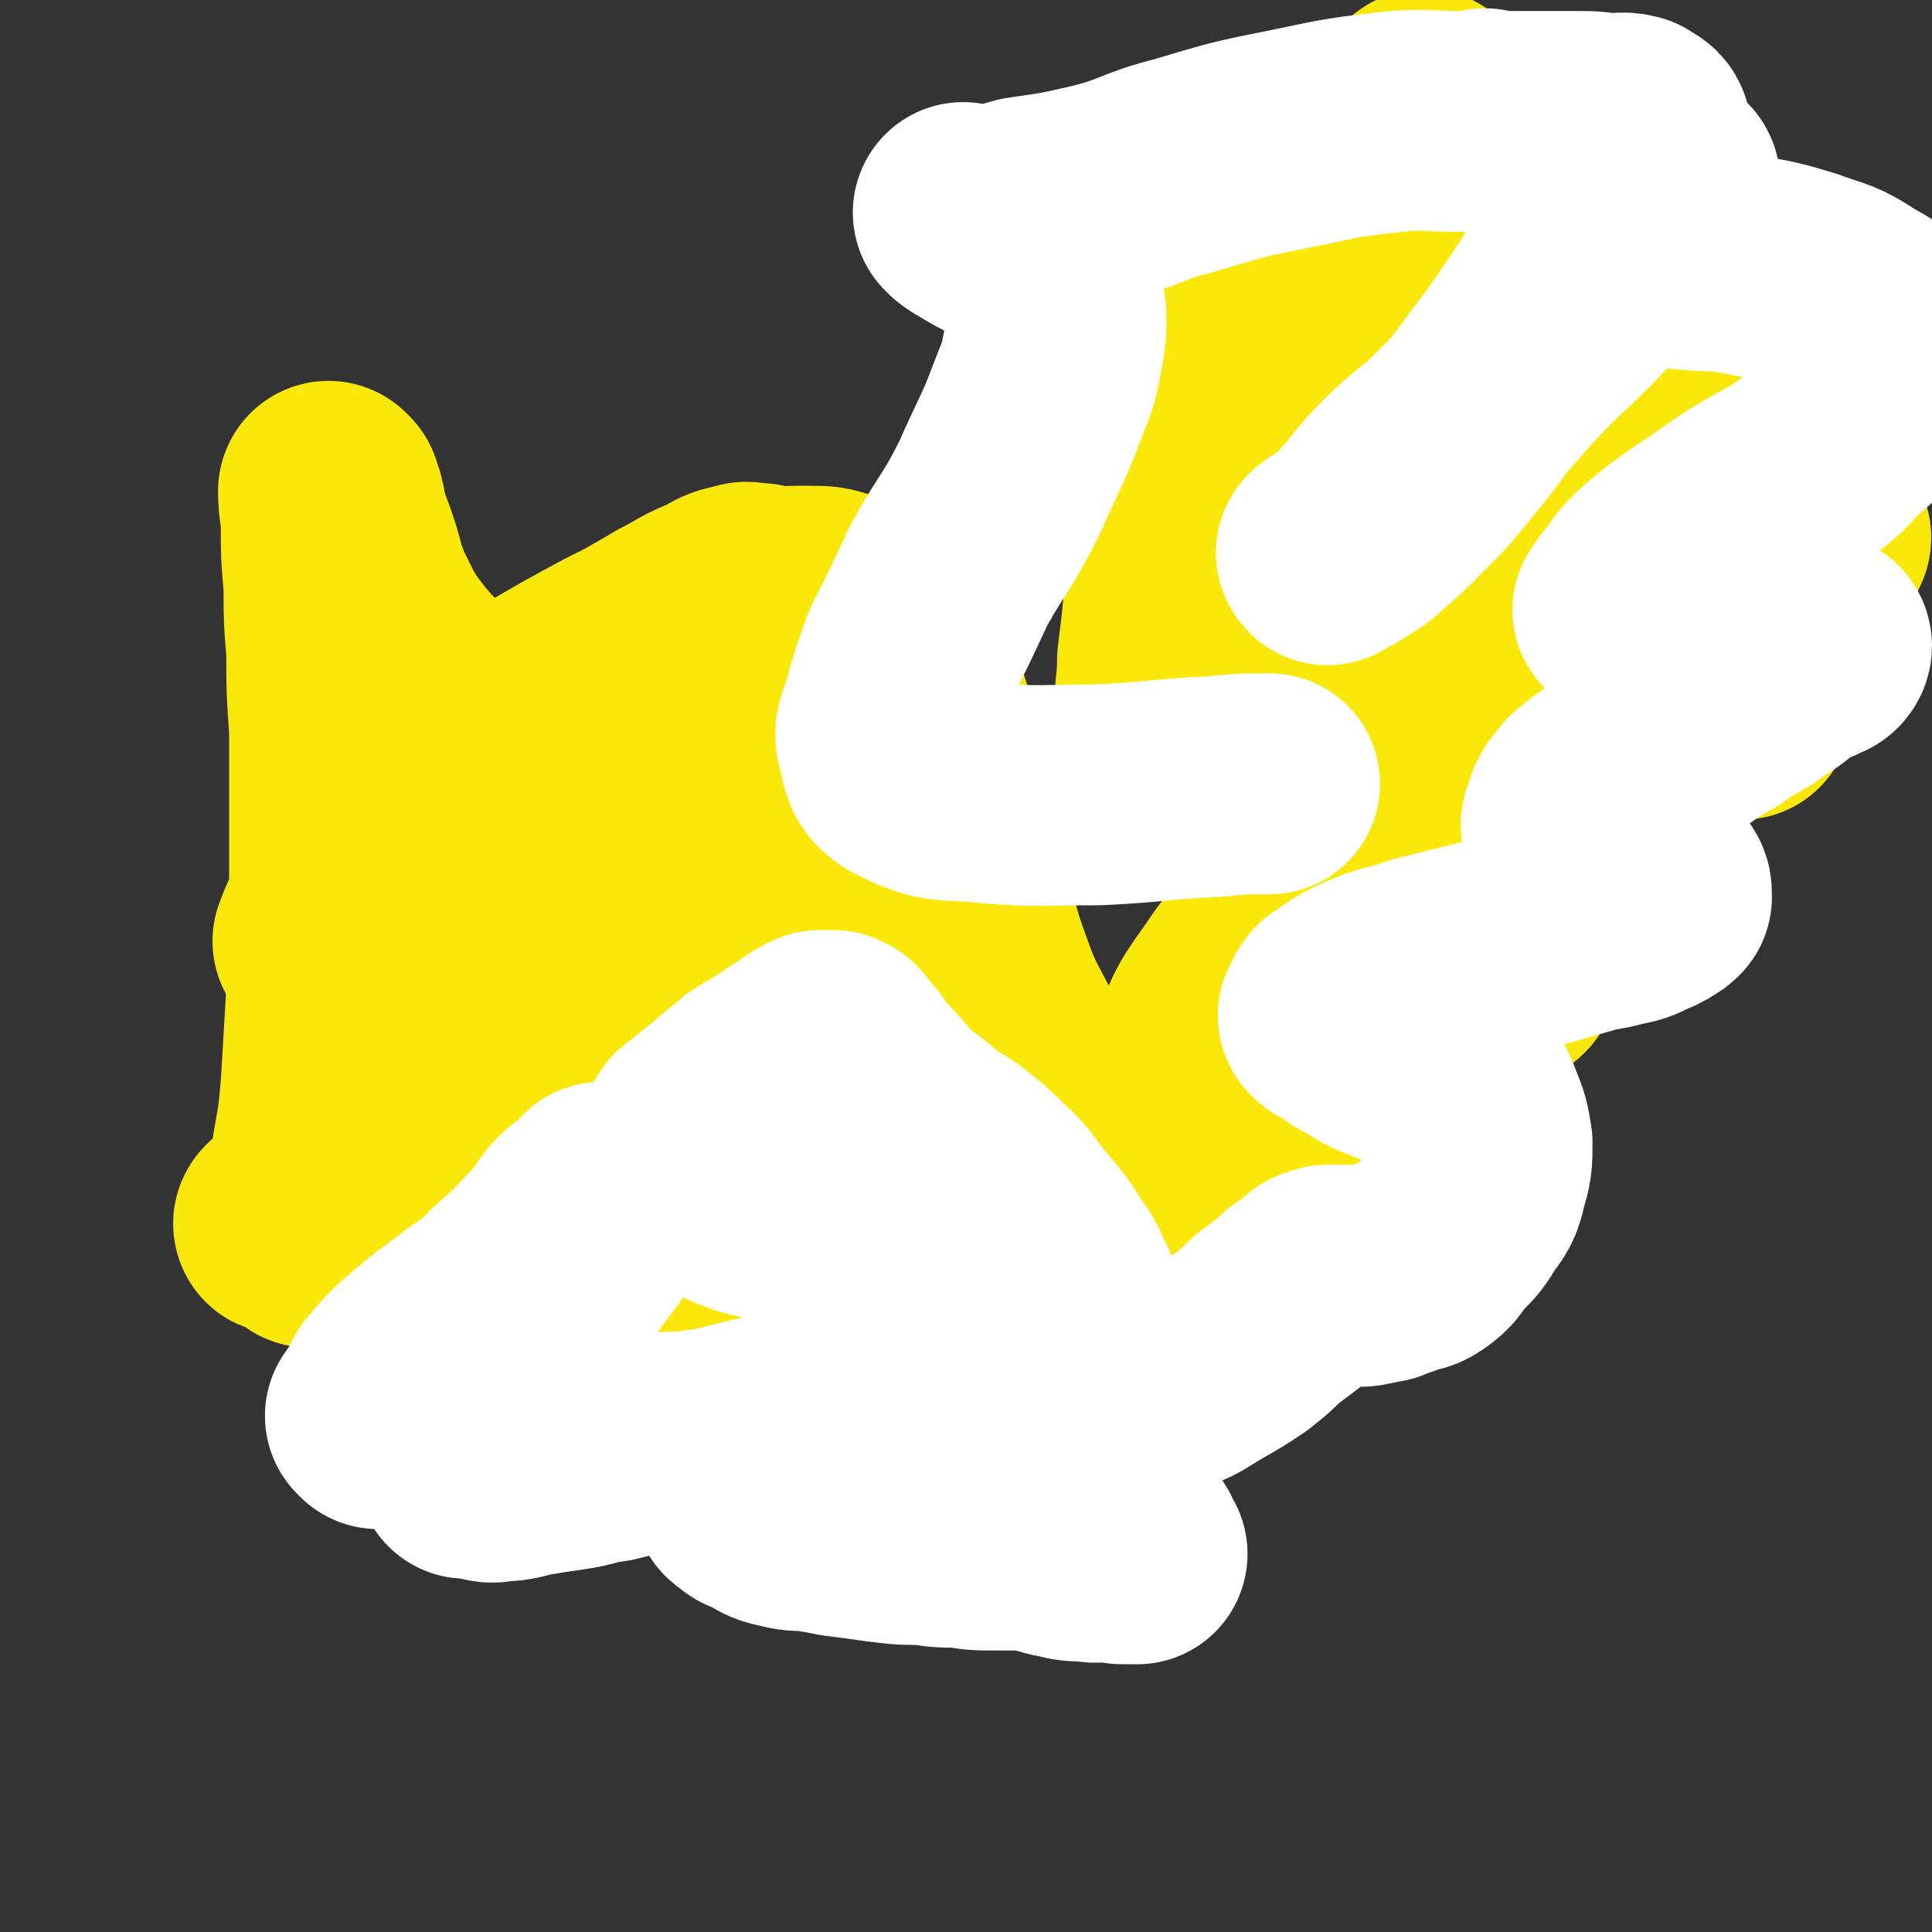 <svg viewBox='0 0 700 700' version='1.1' xmlns='http://www.w3.org/2000/svg' xmlns:xlink='http://www.w3.org/1999/xlink'><rect x="0" y="0" width="700" height="700" fill="#333333" stroke="none"/><g fill='none' stroke='#FAE80B' stroke-width='80' stroke-linecap='round' stroke-linejoin='round'><path d='M601,175c0,0 -1,-1 -1,-1 0,0 0,0 1,1 0,0 0,0 0,0 0,0 -1,0 -1,-1 0,-3 1,-4 2,-7 2,-7 2,-7 5,-13 1,-4 2,-4 4,-7 2,-3 1,-4 3,-7 2,-3 2,-3 4,-6 1,-2 1,-3 2,-5 1,-1 2,-1 3,-2 1,-1 1,-1 2,-2 0,0 0,-1 1,-1 0,0 0,1 1,1 1,2 2,2 2,4 1,4 0,4 1,8 0,4 0,4 0,8 -1,5 -1,5 -2,11 -1,5 -1,5 -1,9 -1,5 -1,5 -1,10 -1,4 -1,4 -1,7 -1,2 -1,2 -1,4 0,1 0,1 0,2 0,0 0,0 0,0 0,0 -1,-1 -1,-1 0,0 0,0 1,1 '/><path d='M628,201c0,0 -1,-1 -1,-1 0,0 0,0 1,1 0,0 0,0 0,0 0,0 -1,-1 -1,-1 0,0 0,0 1,1 0,0 0,0 0,0 0,0 -1,-1 -1,-1 0,0 0,0 1,1 0,0 0,0 0,0 0,0 0,0 1,0 3,-1 3,-1 7,-2 4,-1 4,-2 9,-2 3,-1 3,0 6,0 2,0 2,-1 4,-1 2,-1 2,-1 4,-1 0,0 0,0 0,0 0,0 0,0 0,0 0,0 0,0 0,0 1,0 1,0 0,-1 -3,-2 -3,-2 -7,-3 -5,-2 -5,-2 -10,-2 -5,-1 -5,0 -10,0 -5,0 -5,0 -11,1 -6,0 -6,0 -12,1 -4,0 -4,1 -9,2 -4,0 -4,1 -8,1 -3,0 -3,-1 -7,-1 -2,-1 -3,0 -5,-1 -2,-1 -2,-1 -4,-2 -2,-1 -2,-1 -4,-3 -2,-2 -2,-2 -4,-4 -2,-2 -2,-2 -3,-4 -2,-3 -2,-3 -4,-7 -1,-2 -1,-2 -2,-4 -1,-2 -1,-2 -2,-4 -1,-1 -1,-1 -2,-2 -1,-1 0,-1 0,-1 0,0 0,0 0,0 0,0 -1,-1 -1,-1 0,0 0,1 1,1 0,0 0,0 0,0 0,2 0,2 1,4 2,4 3,4 6,8 5,7 5,7 10,14 7,12 7,12 13,24 6,11 5,11 10,22 3,8 3,8 6,16 1,6 2,6 3,12 1,4 1,4 2,7 0,0 0,1 0,1 -2,-1 -2,-2 -3,-3 -5,-5 -5,-5 -10,-10 -4,-4 -4,-4 -7,-7 -2,-2 -2,-2 -4,-4 -1,0 -1,0 -2,0 -1,-1 -1,-1 -2,-3 0,-1 0,-1 -1,-2 -1,-1 -2,0 -3,-2 -1,0 -1,-1 -1,-2 -1,-3 -1,-3 -2,-7 -1,-5 -1,-5 0,-11 0,-6 0,-6 2,-11 1,-6 2,-6 3,-12 2,-5 1,-5 3,-10 1,-2 1,-2 3,-4 1,-1 1,-1 2,-3 1,-1 1,-1 2,-3 0,0 0,-1 1,-1 0,0 0,0 0,0 0,0 0,0 0,1 -3,6 -3,6 -6,12 -3,7 -3,7 -7,14 -4,6 -5,6 -9,12 -4,6 -4,6 -8,11 -3,5 -3,5 -6,10 -2,4 -2,5 -4,8 -1,2 -1,2 -3,4 0,1 0,1 -1,3 0,0 1,0 1,1 0,0 0,0 0,0 0,0 -1,0 -1,-1 1,0 2,0 3,0 4,-4 4,-4 9,-7 6,-5 6,-6 12,-10 6,-6 6,-5 13,-11 6,-5 6,-5 12,-10 5,-4 5,-4 10,-8 1,-2 2,-2 4,-3 0,0 0,0 0,0 0,2 0,2 0,4 2,5 2,5 3,10 0,5 0,5 0,10 1,7 2,6 3,13 1,5 1,5 2,10 1,2 1,2 2,4 1,2 1,2 2,3 1,0 1,0 2,1 2,0 2,0 3,1 2,0 2,0 3,1 2,0 2,0 3,0 1,0 1,0 2,0 0,0 0,0 0,0 '/><path d='M511,263c0,0 -1,-1 -1,-1 0,0 0,0 1,1 0,0 0,0 0,0 0,0 -1,-1 -1,-1 0,0 0,0 1,1 0,0 0,0 0,0 -7,-2 -7,-2 -14,-3 -4,0 -4,0 -7,0 -3,-1 -3,-1 -6,-1 -4,-1 -4,-1 -8,0 -3,0 -2,1 -5,2 -3,1 -3,1 -6,2 -2,1 -2,1 -4,2 -1,1 -1,1 -3,1 -1,0 -1,0 -2,0 -1,0 -1,0 -2,0 -1,0 -1,0 -2,0 0,0 0,0 -1,0 0,-1 0,-1 0,-1 -2,-2 -2,-1 -4,-3 -1,-1 -2,-2 -3,-4 -2,-5 -3,-5 -4,-10 -1,-7 -1,-7 -1,-14 -1,-10 -1,-10 -1,-21 -1,-8 -1,-8 0,-16 0,-6 1,-6 3,-13 1,-7 1,-7 3,-14 1,-5 1,-5 3,-11 1,-4 1,-4 3,-7 1,-3 1,-3 2,-6 0,-2 -1,-2 0,-3 0,-1 0,0 1,0 0,0 0,0 0,0 -2,4 -2,4 -3,8 -4,11 -4,12 -7,23 -5,14 -5,14 -9,28 -4,14 -4,14 -7,28 -2,7 -2,7 -3,15 -1,5 -1,5 -1,10 -1,2 -1,2 -1,4 -1,1 0,1 0,1 0,1 0,1 0,1 0,-2 0,-2 0,-3 0,-10 1,-10 1,-19 2,-16 2,-16 3,-33 2,-11 2,-11 3,-23 0,-8 0,-8 0,-16 0,-6 0,-6 0,-13 -1,-7 -1,-7 -2,-13 -1,-5 -1,-5 -2,-10 -1,-4 -1,-4 -2,-9 -1,-3 -1,-3 -2,-6 -1,-2 -1,-2 -2,-4 -1,-1 0,-1 -1,-2 0,0 0,0 0,0 -1,0 -2,-1 -3,-1 -2,1 -2,1 -4,1 -4,2 -4,2 -6,4 -3,2 -3,2 -5,4 -1,1 -1,1 -1,2 -1,1 -1,1 -1,2 0,1 -1,1 0,1 1,0 1,0 2,-1 4,-1 5,-1 8,-3 6,-3 6,-3 10,-7 7,-5 7,-5 13,-11 8,-7 8,-8 16,-14 7,-6 7,-7 15,-11 6,-3 7,-4 14,-3 7,1 8,3 13,7 6,6 7,6 10,13 4,10 2,11 4,22 1,8 1,8 2,16 0,5 0,5 0,10 0,4 0,4 0,8 0,2 0,3 0,3 -1,1 -2,0 -2,-1 -2,-7 -3,-7 -3,-15 -1,-16 0,-16 1,-32 0,-14 0,-15 2,-29 2,-10 3,-10 6,-20 1,-7 2,-7 4,-14 1,-3 2,-3 3,-5 0,0 0,0 0,0 0,0 0,0 0,0 0,1 0,1 0,3 -2,7 -2,7 -4,15 -3,13 -4,13 -7,26 -5,16 -5,16 -9,31 -3,15 -4,15 -6,31 -1,9 -1,9 -1,19 -1,3 -1,3 0,7 0,1 0,2 1,2 2,-1 3,-2 5,-5 4,-6 4,-6 7,-13 3,-6 3,-7 5,-14 1,-7 1,-7 2,-14 0,-7 1,-8 0,-14 -1,-3 -3,-3 -5,-3 -8,0 -9,0 -15,4 -10,6 -11,6 -19,15 -9,10 -9,11 -15,24 -8,14 -7,14 -14,29 -5,12 -5,12 -9,24 -2,9 -2,10 -2,19 -1,9 -1,9 0,18 0,6 -1,7 2,13 1,4 1,5 5,8 5,4 6,4 12,5 8,1 8,0 17,0 8,-1 8,-2 16,-2 9,-1 9,0 18,0 7,0 7,-1 15,0 7,0 7,0 13,2 6,3 7,3 12,8 4,5 4,5 6,12 2,8 2,9 2,18 -1,14 -1,15 -5,28 -4,13 -5,13 -12,25 -7,12 -7,12 -15,24 -8,10 -8,10 -16,20 -6,6 -6,6 -12,11 -3,2 -3,2 -6,4 -1,1 -2,1 -3,1 0,0 -1,0 0,0 1,-4 1,-4 3,-7 6,-9 7,-9 14,-16 8,-8 8,-8 17,-15 7,-6 7,-6 14,-12 6,-4 6,-4 12,-8 3,-2 2,-3 5,-5 1,0 1,0 2,-1 0,0 0,0 0,0 -10,4 -11,3 -20,7 -14,5 -14,5 -28,10 -15,6 -14,7 -29,13 -9,3 -9,4 -19,7 -5,1 -5,1 -10,1 -3,1 -4,1 -5,-1 -1,-2 -2,-3 0,-7 4,-12 4,-13 12,-24 10,-15 11,-14 24,-27 8,-7 8,-7 17,-12 5,-3 5,-3 10,-4 2,0 3,-1 4,1 1,1 1,2 1,4 -2,5 -2,6 -6,10 -8,10 -9,10 -18,19 -11,11 -11,11 -23,23 -8,8 -7,8 -16,17 -8,8 -9,7 -17,16 -6,6 -5,6 -10,13 -3,4 -4,4 -6,10 -1,3 -1,4 0,8 1,4 1,4 3,8 4,4 4,4 9,6 6,4 6,4 13,6 7,2 7,2 14,4 5,1 5,1 10,1 4,1 4,1 7,1 2,0 2,0 3,0 0,0 0,0 0,0 -1,0 -1,0 -2,0 -5,-1 -5,-1 -11,-2 -8,-2 -8,-1 -16,-4 -10,-4 -11,-3 -20,-9 -10,-8 -10,-9 -19,-19 -8,-10 -8,-10 -15,-21 -8,-14 -8,-14 -15,-29 -6,-12 -7,-12 -12,-26 -4,-11 -4,-12 -7,-23 -3,-12 -3,-13 -5,-25 -3,-11 -3,-11 -5,-22 -2,-8 -1,-8 -3,-16 -2,-7 -2,-7 -4,-13 -2,-6 -2,-5 -4,-11 -3,-5 -2,-6 -5,-11 -3,-5 -4,-5 -8,-8 -5,-4 -5,-4 -10,-6 -6,-2 -6,-2 -12,-2 -10,0 -11,0 -21,3 -15,3 -15,3 -30,9 -12,6 -12,7 -24,14 -12,8 -12,8 -24,16 -11,7 -11,8 -21,15 -7,5 -7,6 -14,11 -4,2 -4,1 -8,3 -1,1 -1,1 -2,2 0,0 0,0 0,0 3,-4 2,-5 6,-9 9,-8 9,-8 20,-15 11,-7 11,-7 23,-13 12,-7 12,-7 25,-14 10,-5 10,-5 20,-11 8,-4 8,-5 16,-8 5,-3 5,-3 10,-4 2,-1 2,0 4,0 1,0 2,0 2,0 0,2 0,2 -2,4 -6,7 -6,7 -14,13 -14,12 -14,12 -29,24 -16,13 -17,12 -34,25 -17,13 -17,13 -34,26 -13,10 -13,10 -26,21 -6,5 -6,5 -13,10 -2,2 -2,1 -5,3 0,0 -1,0 -1,0 2,-5 2,-6 6,-11 10,-12 10,-12 22,-22 14,-13 16,-12 31,-23 16,-13 16,-13 32,-25 14,-10 14,-10 28,-18 9,-5 9,-6 18,-9 4,-2 5,-2 10,-2 4,-1 5,-1 8,1 2,1 2,2 2,5 0,8 0,8 -2,16 -3,11 -3,12 -8,22 -5,11 -6,10 -13,21 -5,10 -5,10 -11,20 -3,6 -4,6 -6,12 -2,5 -2,5 -3,9 0,2 0,2 1,3 3,3 3,4 7,4 9,1 9,0 18,-1 9,-1 9,-1 18,-2 6,-1 6,-1 12,-2 5,-1 5,-1 10,-2 2,0 2,0 4,1 1,0 1,0 2,0 0,0 0,0 0,0 -2,-2 -2,-2 -5,-4 -10,-5 -10,-6 -20,-10 -12,-6 -12,-6 -23,-10 -14,-6 -14,-5 -27,-11 -14,-6 -14,-6 -26,-14 -12,-8 -12,-8 -23,-17 -9,-8 -9,-8 -17,-17 -9,-9 -10,-8 -18,-18 -7,-9 -7,-10 -12,-20 -3,-7 -3,-8 -5,-15 -2,-6 -2,-6 -4,-11 -1,-4 -1,-5 -2,-9 -1,-1 -1,-1 -1,-2 0,-1 0,-1 0,-1 0,0 0,0 0,0 0,0 -1,-1 -1,-1 0,6 1,7 1,13 0,10 0,10 1,21 0,12 0,12 1,24 0,14 0,14 1,28 0,15 0,15 0,30 0,14 0,14 0,29 0,18 0,18 -1,36 -1,17 -1,17 -2,34 -1,12 -1,12 -3,23 -1,8 -2,8 -3,16 -1,6 0,6 -1,12 0,2 -1,3 -1,4 0,1 1,-1 1,-1 7,-5 8,-4 14,-9 12,-11 12,-11 24,-23 13,-12 13,-13 27,-25 11,-9 12,-8 23,-16 9,-6 9,-6 17,-13 6,-4 6,-4 13,-8 2,-1 2,-1 4,-2 1,-1 1,0 2,-1 0,0 0,0 0,0 -7,5 -7,5 -13,9 -12,8 -12,7 -23,14 -16,10 -17,10 -32,21 -17,12 -17,12 -33,24 -11,8 -10,9 -21,17 -5,3 -5,3 -10,7 -1,1 -3,2 -2,1 1,-1 3,-2 6,-4 10,-6 10,-7 21,-12 15,-7 15,-6 31,-11 14,-5 14,-5 28,-7 13,-3 13,-3 27,-4 10,0 10,0 20,2 7,2 8,2 13,7 5,5 6,6 8,14 2,8 1,9 0,18 -1,8 -2,9 -5,16 -4,9 -5,8 -10,16 -3,5 -3,5 -6,10 -1,2 -1,2 -2,4 0,0 0,0 0,0 2,-1 2,-1 3,-2 5,-2 5,-3 11,-5 10,-3 10,-4 21,-6 8,-1 8,-1 16,-1 8,0 8,-1 16,2 8,2 8,3 15,8 7,4 7,5 13,11 4,6 5,6 7,13 5,10 3,10 6,21 3,7 3,7 5,14 0,1 0,1 1,1 '/></g>
<g fill='none' stroke='#FFFFFF' stroke-width='80' stroke-linecap='round' stroke-linejoin='round'><path d='M137,514c0,0 -1,-1 -1,-1 0,0 1,0 1,0 0,0 0,0 0,0 0,1 -1,0 -1,0 0,0 1,0 1,0 0,0 0,0 0,0 3,-5 2,-5 5,-10 6,-7 6,-7 13,-13 6,-5 6,-5 13,-10 6,-5 6,-4 12,-9 6,-6 6,-6 12,-11 5,-6 5,-5 10,-11 4,-4 3,-5 7,-9 2,-2 3,-2 5,-4 2,-1 1,-1 3,-2 1,-1 1,-1 1,-2 1,0 1,0 1,0 0,0 0,0 1,0 0,0 0,0 0,0 0,1 -1,0 -1,0 0,0 1,0 1,0 0,1 0,2 0,3 -1,4 -1,4 -3,8 -2,4 -2,4 -5,8 -3,4 -3,4 -6,8 -3,5 -3,5 -7,10 -3,5 -3,5 -6,9 -3,5 -2,5 -4,9 -2,4 -2,4 -4,8 -3,4 -3,4 -5,9 -2,3 -2,3 -4,7 -2,3 -1,3 -3,7 -1,2 -1,2 -2,4 -1,2 -1,2 -1,4 0,1 0,2 0,3 0,0 -1,0 -1,1 0,1 0,1 0,2 0,0 0,0 0,0 1,0 1,0 1,0 2,0 2,0 3,0 4,1 4,2 8,1 6,0 6,-1 12,-2 6,-1 6,-1 13,-2 7,-1 7,-2 15,-3 8,-2 8,-2 16,-3 7,-1 7,0 14,-1 8,-1 8,-1 16,-3 8,-2 8,-2 17,-4 6,-2 6,-2 12,-4 4,-2 4,-2 9,-3 3,-1 3,-1 7,-2 3,-1 2,-1 5,-2 2,0 2,0 3,-1 1,0 0,0 1,-1 0,0 0,0 0,0 0,1 0,1 0,1 -2,2 -3,1 -5,3 -4,2 -4,2 -9,4 -5,4 -5,4 -10,8 -6,4 -6,4 -12,9 -4,3 -4,3 -7,5 -3,2 -3,2 -5,3 -2,2 -2,2 -3,3 -1,1 -1,1 -1,1 0,0 0,0 0,0 0,1 -1,1 0,2 0,1 0,2 1,2 2,2 2,2 5,3 4,2 4,3 9,4 4,1 5,1 9,1 6,1 6,1 11,2 8,1 8,1 15,2 8,1 8,1 16,1 6,1 6,1 13,1 6,1 6,1 12,1 6,0 6,0 13,0 6,1 6,2 12,3 4,1 4,1 9,1 4,1 4,0 8,0 3,0 2,1 5,1 2,0 2,0 3,0 1,0 1,0 2,0 0,0 0,0 0,0 -2,-3 -1,-3 -3,-5 -3,-5 -3,-6 -7,-10 -5,-5 -5,-5 -11,-9 -5,-5 -5,-4 -10,-9 -5,-4 -5,-4 -9,-9 -5,-6 -5,-6 -8,-13 -3,-6 -3,-7 -6,-14 -2,-6 -2,-6 -4,-13 -1,-5 -1,-5 -2,-10 -1,-3 -1,-3 -1,-7 -1,-2 -1,-2 -1,-4 -1,-1 -1,-1 -1,-2 -1,-1 0,-1 0,-2 -1,-1 -1,-1 -1,-1 0,-1 0,-1 0,-1 1,-1 0,-2 1,-3 1,-1 2,-1 3,-2 2,-2 2,-2 4,-3 1,-1 1,-1 3,-2 1,0 1,0 2,-1 0,0 0,0 1,0 0,0 0,0 0,0 -5,0 -5,0 -9,0 -9,1 -9,1 -19,1 -9,1 -9,1 -19,0 -11,-1 -11,-1 -22,-2 -6,-1 -6,-1 -13,-3 -6,-2 -6,-1 -13,-4 -5,-3 -5,-3 -10,-7 -3,-1 -3,-1 -5,-3 -2,-1 -1,-2 -3,-3 0,-1 -1,0 -2,-1 0,-1 0,-2 1,-4 1,-4 1,-4 3,-7 5,-4 5,-4 10,-8 6,-5 6,-5 12,-10 5,-3 5,-3 10,-6 4,-3 4,-3 8,-5 2,-2 2,-2 4,-3 1,0 1,0 2,-1 1,0 1,0 2,0 0,0 0,0 1,0 0,0 0,0 1,0 0,0 0,0 1,0 2,1 2,1 3,3 3,3 3,3 5,6 3,4 3,4 6,7 4,4 4,5 8,9 5,5 6,4 11,9 6,5 7,4 13,9 5,4 5,4 10,9 7,6 6,7 12,14 6,7 6,7 11,15 4,5 3,6 6,11 2,5 2,5 5,10 2,6 2,6 5,11 3,4 2,5 6,8 4,3 4,4 8,4 6,1 6,1 12,-1 7,-2 7,-3 14,-7 7,-4 7,-4 13,-8 5,-4 5,-4 9,-8 4,-3 4,-3 8,-6 3,-3 3,-3 6,-5 3,-2 3,-2 5,-4 2,0 2,0 3,-1 3,0 3,0 5,0 2,0 2,0 4,0 3,0 3,1 5,0 3,0 3,-1 6,-1 4,-2 4,-1 7,-3 4,-1 4,0 8,-3 4,-3 3,-4 7,-8 4,-4 4,-4 7,-9 3,-4 4,-5 5,-10 2,-7 2,-7 2,-14 -1,-6 -1,-6 -3,-11 -2,-5 -2,-6 -6,-9 -5,-5 -6,-4 -12,-7 -6,-4 -6,-3 -13,-6 -5,-2 -5,-2 -9,-5 -5,-2 -4,-2 -8,-5 -2,-1 -3,-1 -4,-2 -1,-1 -1,-1 0,-2 1,-3 1,-3 4,-5 6,-4 6,-4 13,-7 8,-3 8,-2 16,-5 12,-3 12,-3 24,-6 10,-2 10,-2 20,-5 7,-2 7,-2 14,-4 6,-2 6,-1 13,-3 5,-1 5,-1 9,-3 2,-1 3,-1 4,-2 2,-1 2,-1 3,-2 0,-3 0,-3 -2,-5 -1,-3 -2,-4 -5,-6 -4,-2 -4,-2 -8,-4 -4,-1 -4,-1 -8,-2 -3,-2 -4,-1 -6,-3 -2,-1 -2,-2 -3,-4 -1,-2 -1,-2 0,-4 1,-5 2,-5 5,-9 7,-6 8,-6 16,-11 9,-6 9,-5 18,-10 7,-5 7,-5 14,-9 8,-6 9,-5 17,-11 5,-3 5,-4 11,-8 3,-2 4,-1 7,-3 1,0 2,-1 2,-2 0,-1 -1,-1 -2,-2 -3,-2 -3,-2 -7,-4 -7,-2 -7,-3 -15,-4 -9,-1 -9,1 -18,1 -6,-1 -6,-2 -12,-2 -6,-1 -6,-1 -11,-1 -3,-1 -3,-1 -5,-2 -1,0 -2,1 -2,1 1,-1 1,-2 3,-4 4,-5 3,-5 8,-10 7,-6 7,-6 14,-11 9,-6 9,-6 19,-13 11,-7 12,-6 23,-14 7,-5 7,-6 13,-12 7,-6 7,-6 13,-12 3,-4 3,-5 6,-9 1,-3 2,-4 1,-7 0,-5 0,-5 -3,-9 -4,-6 -5,-6 -12,-10 -9,-6 -9,-5 -20,-9 -10,-3 -10,-3 -21,-5 -10,-2 -11,-1 -21,-2 -7,-1 -7,-1 -15,-2 -4,-1 -4,-1 -9,-2 -3,-1 -3,-1 -5,-2 -1,-1 -2,-1 -2,-2 0,-2 0,-3 1,-5 4,-4 4,-5 8,-9 3,-3 4,-3 8,-5 3,-1 3,-1 6,-1 1,0 2,-1 2,0 -1,2 -1,3 -3,6 -4,7 -4,8 -9,15 -9,11 -9,10 -19,20 -12,13 -13,12 -25,25 -11,12 -10,12 -22,24 -9,9 -10,8 -19,17 -7,7 -7,8 -14,16 -3,4 -3,4 -7,8 -2,2 -3,1 -5,2 -1,1 -1,1 -1,1 -1,0 0,1 0,1 0,0 0,0 0,0 3,-2 4,-2 7,-4 4,-3 4,-2 7,-5 7,-6 7,-6 13,-12 9,-9 9,-9 17,-19 10,-12 9,-12 18,-24 9,-12 9,-12 17,-24 7,-10 6,-11 14,-22 4,-7 5,-6 9,-13 4,-7 4,-7 7,-13 3,-5 3,-5 5,-11 0,-2 0,-2 0,-4 -1,-1 0,-2 -1,-3 -1,-1 -2,-1 -3,-2 -4,-1 -4,0 -8,0 -6,-1 -6,-1 -12,-1 -7,0 -7,0 -13,0 -5,0 -5,0 -9,0 -3,0 -3,0 -7,0 -1,0 -1,0 -2,0 0,0 0,0 0,0 -1,0 -1,0 -2,0 0,0 0,0 0,0 1,0 0,0 0,-1 -1,0 -1,1 -2,1 -4,0 -4,0 -8,0 -11,0 -11,-1 -22,0 -18,2 -18,2 -37,6 -20,4 -20,4 -40,10 -16,4 -15,6 -31,10 -13,3 -13,3 -27,5 -7,2 -7,2 -14,3 -3,0 -3,0 -6,0 -1,0 -1,0 -1,0 0,0 0,0 0,0 0,0 -1,-1 -1,-1 1,1 2,2 4,3 5,3 5,3 11,6 5,4 6,3 10,8 4,5 5,6 7,12 2,8 2,9 1,18 -2,11 -2,11 -6,21 -6,16 -7,16 -14,32 -8,16 -9,15 -18,31 -7,15 -7,15 -14,29 -4,11 -4,11 -7,22 -2,6 -3,6 -1,12 1,5 1,7 6,10 12,6 13,5 27,6 21,2 22,1 43,1 21,-1 21,-2 42,-3 10,-1 10,-1 20,-1 '/></g>
</svg>